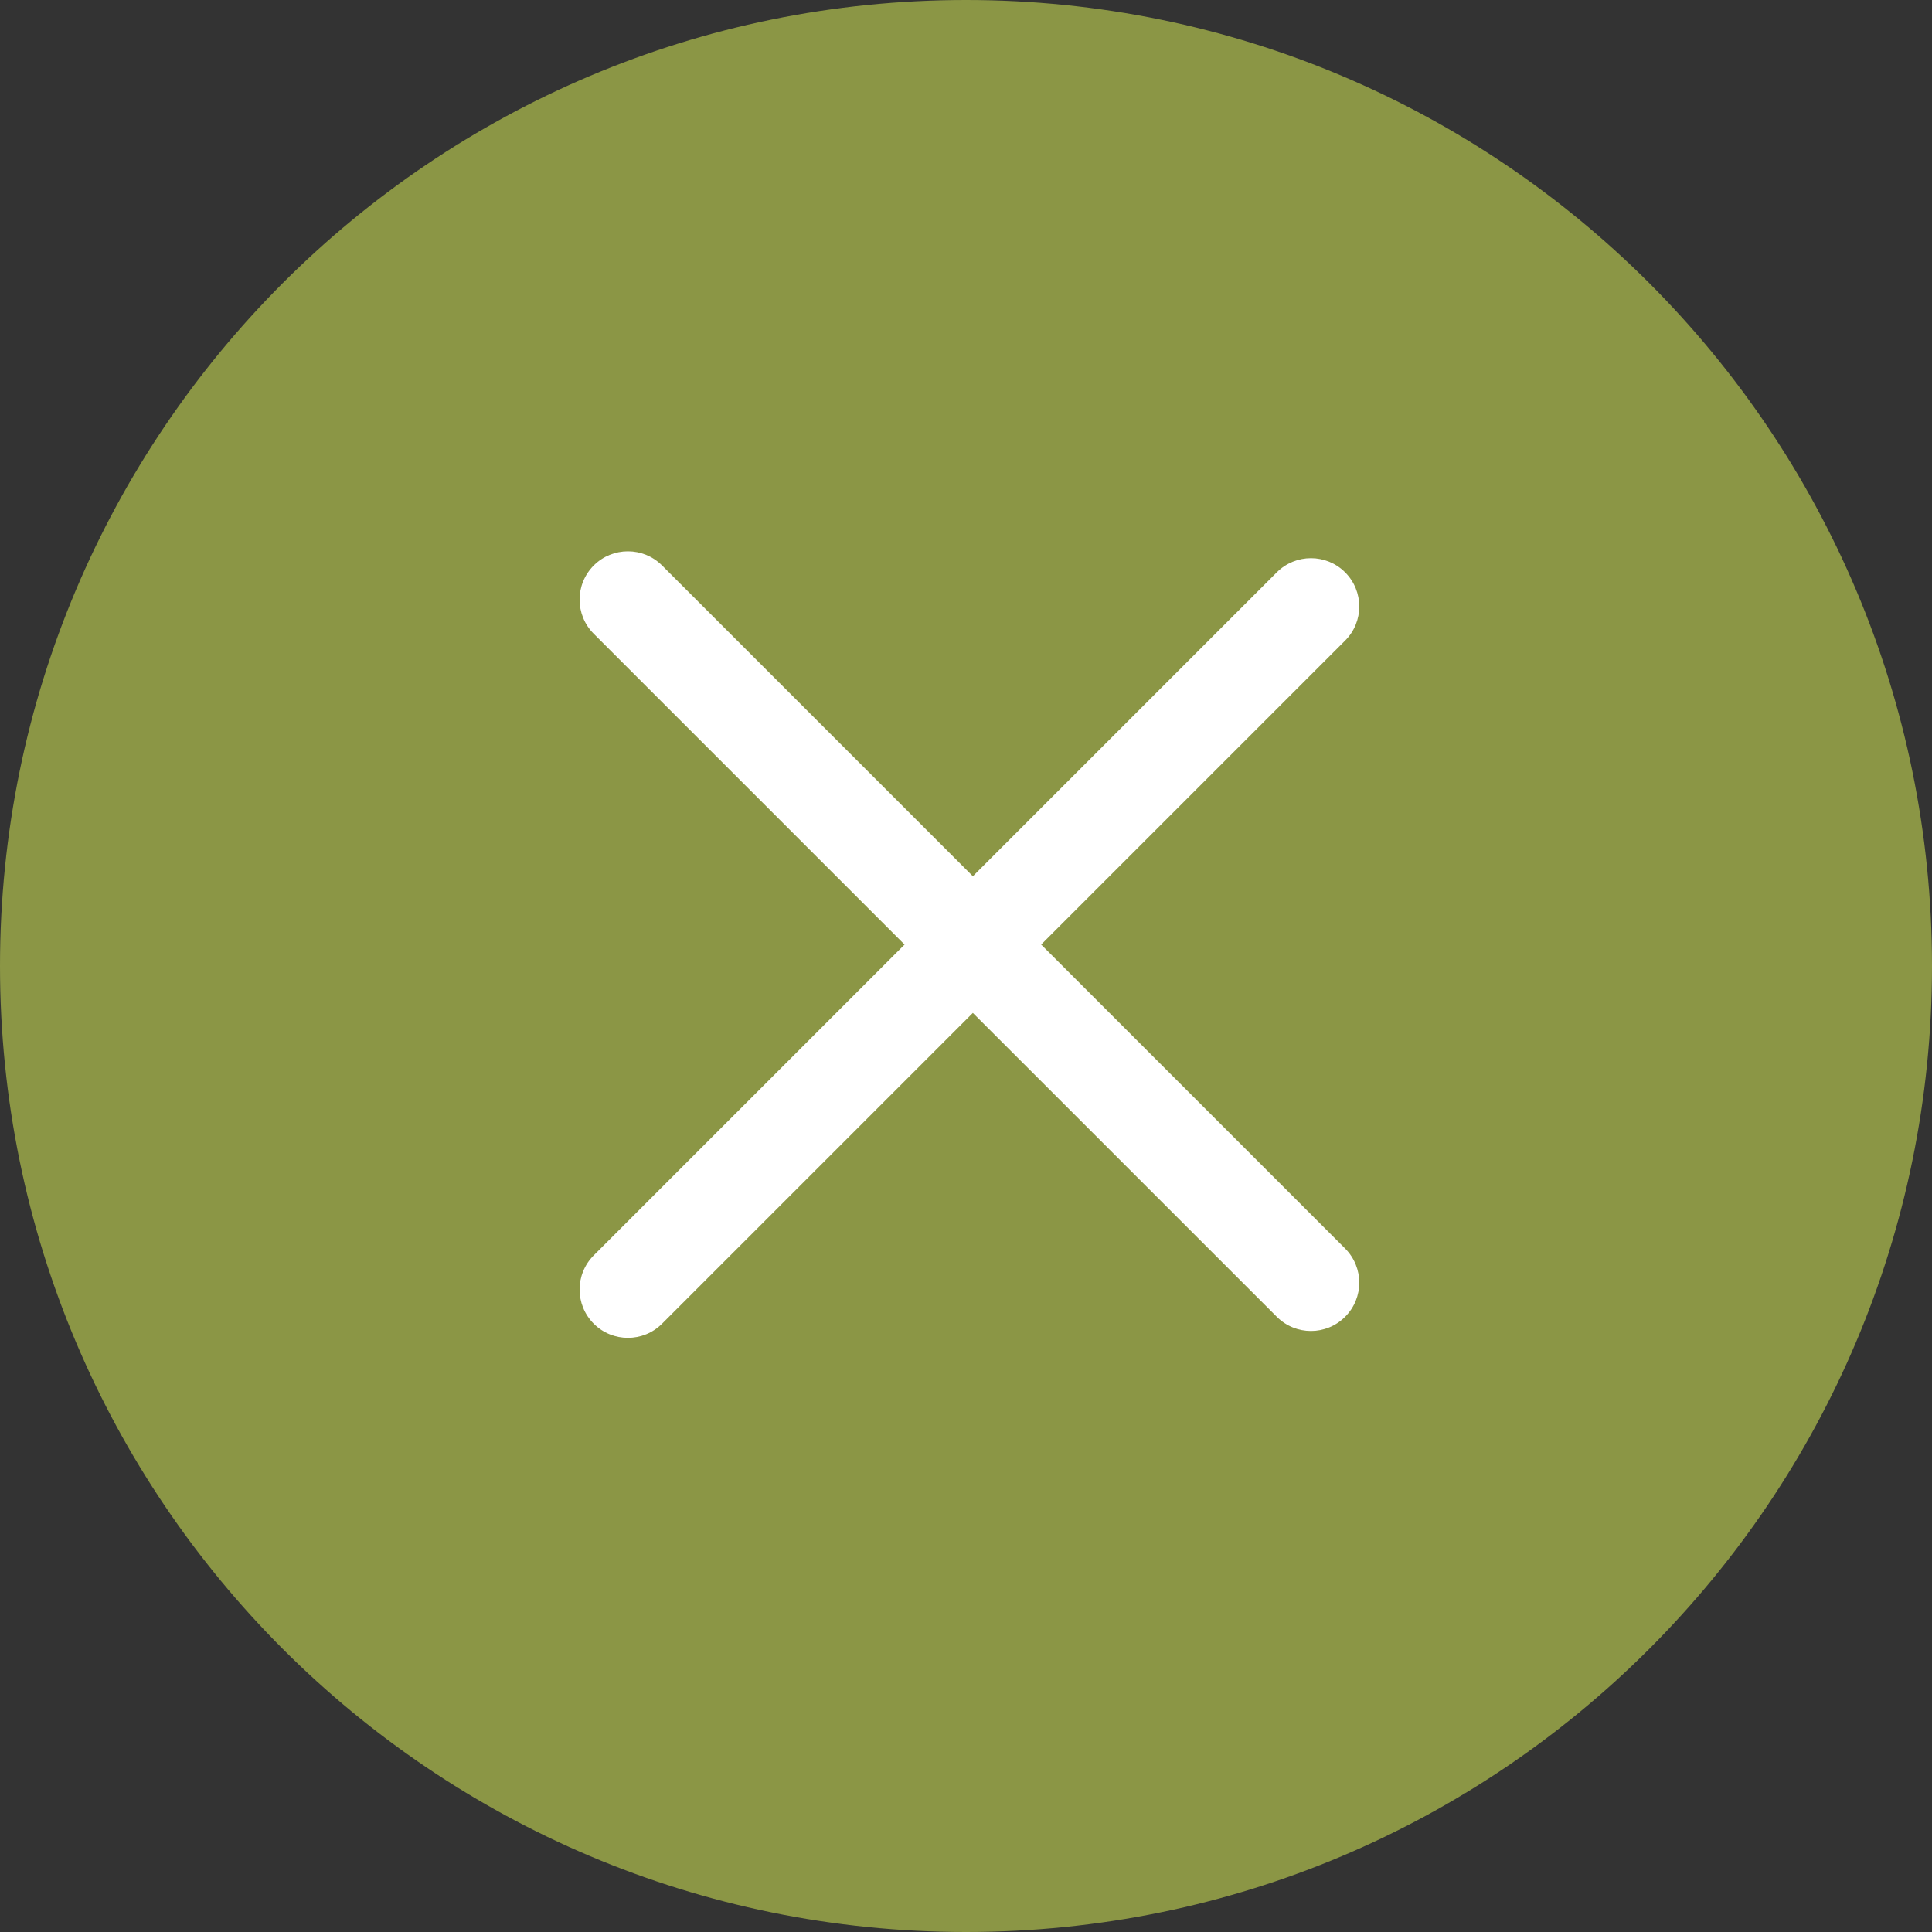 <svg width="40" height="40" viewBox="0 0 40 40" fill="none" xmlns="http://www.w3.org/2000/svg">
<rect x="0" y="0" width="40" height="40" fill="#333333" stroke="none"/>
<path d="M0 20C0 8.954 8.954 0 20 0V0C31.046 0 40 8.954 40 20V20C40 31.046 31.046 40 20 40V40C8.954 40 0 31.046 0 20V20Z" fill="#8B9645"/>
<path fill-rule="evenodd" clip-rule="evenodd" d="M26.435 27.263C26.826 27.654 27.459 27.654 27.849 27.263C28.24 26.873 28.24 26.24 27.849 25.849L21.556 19.556L27.849 13.263C28.24 12.873 28.24 12.24 27.849 11.849C27.459 11.459 26.826 11.459 26.435 11.849L20.142 18.142L13.707 11.707C13.317 11.317 12.683 11.317 12.293 11.707C11.902 12.098 11.902 12.731 12.293 13.121L18.728 19.556L12.293 25.991C11.902 26.382 11.902 27.015 12.293 27.406C12.683 27.796 13.317 27.796 13.707 27.406L20.142 20.971L26.435 27.263Z" fill="white"/>
</svg>
